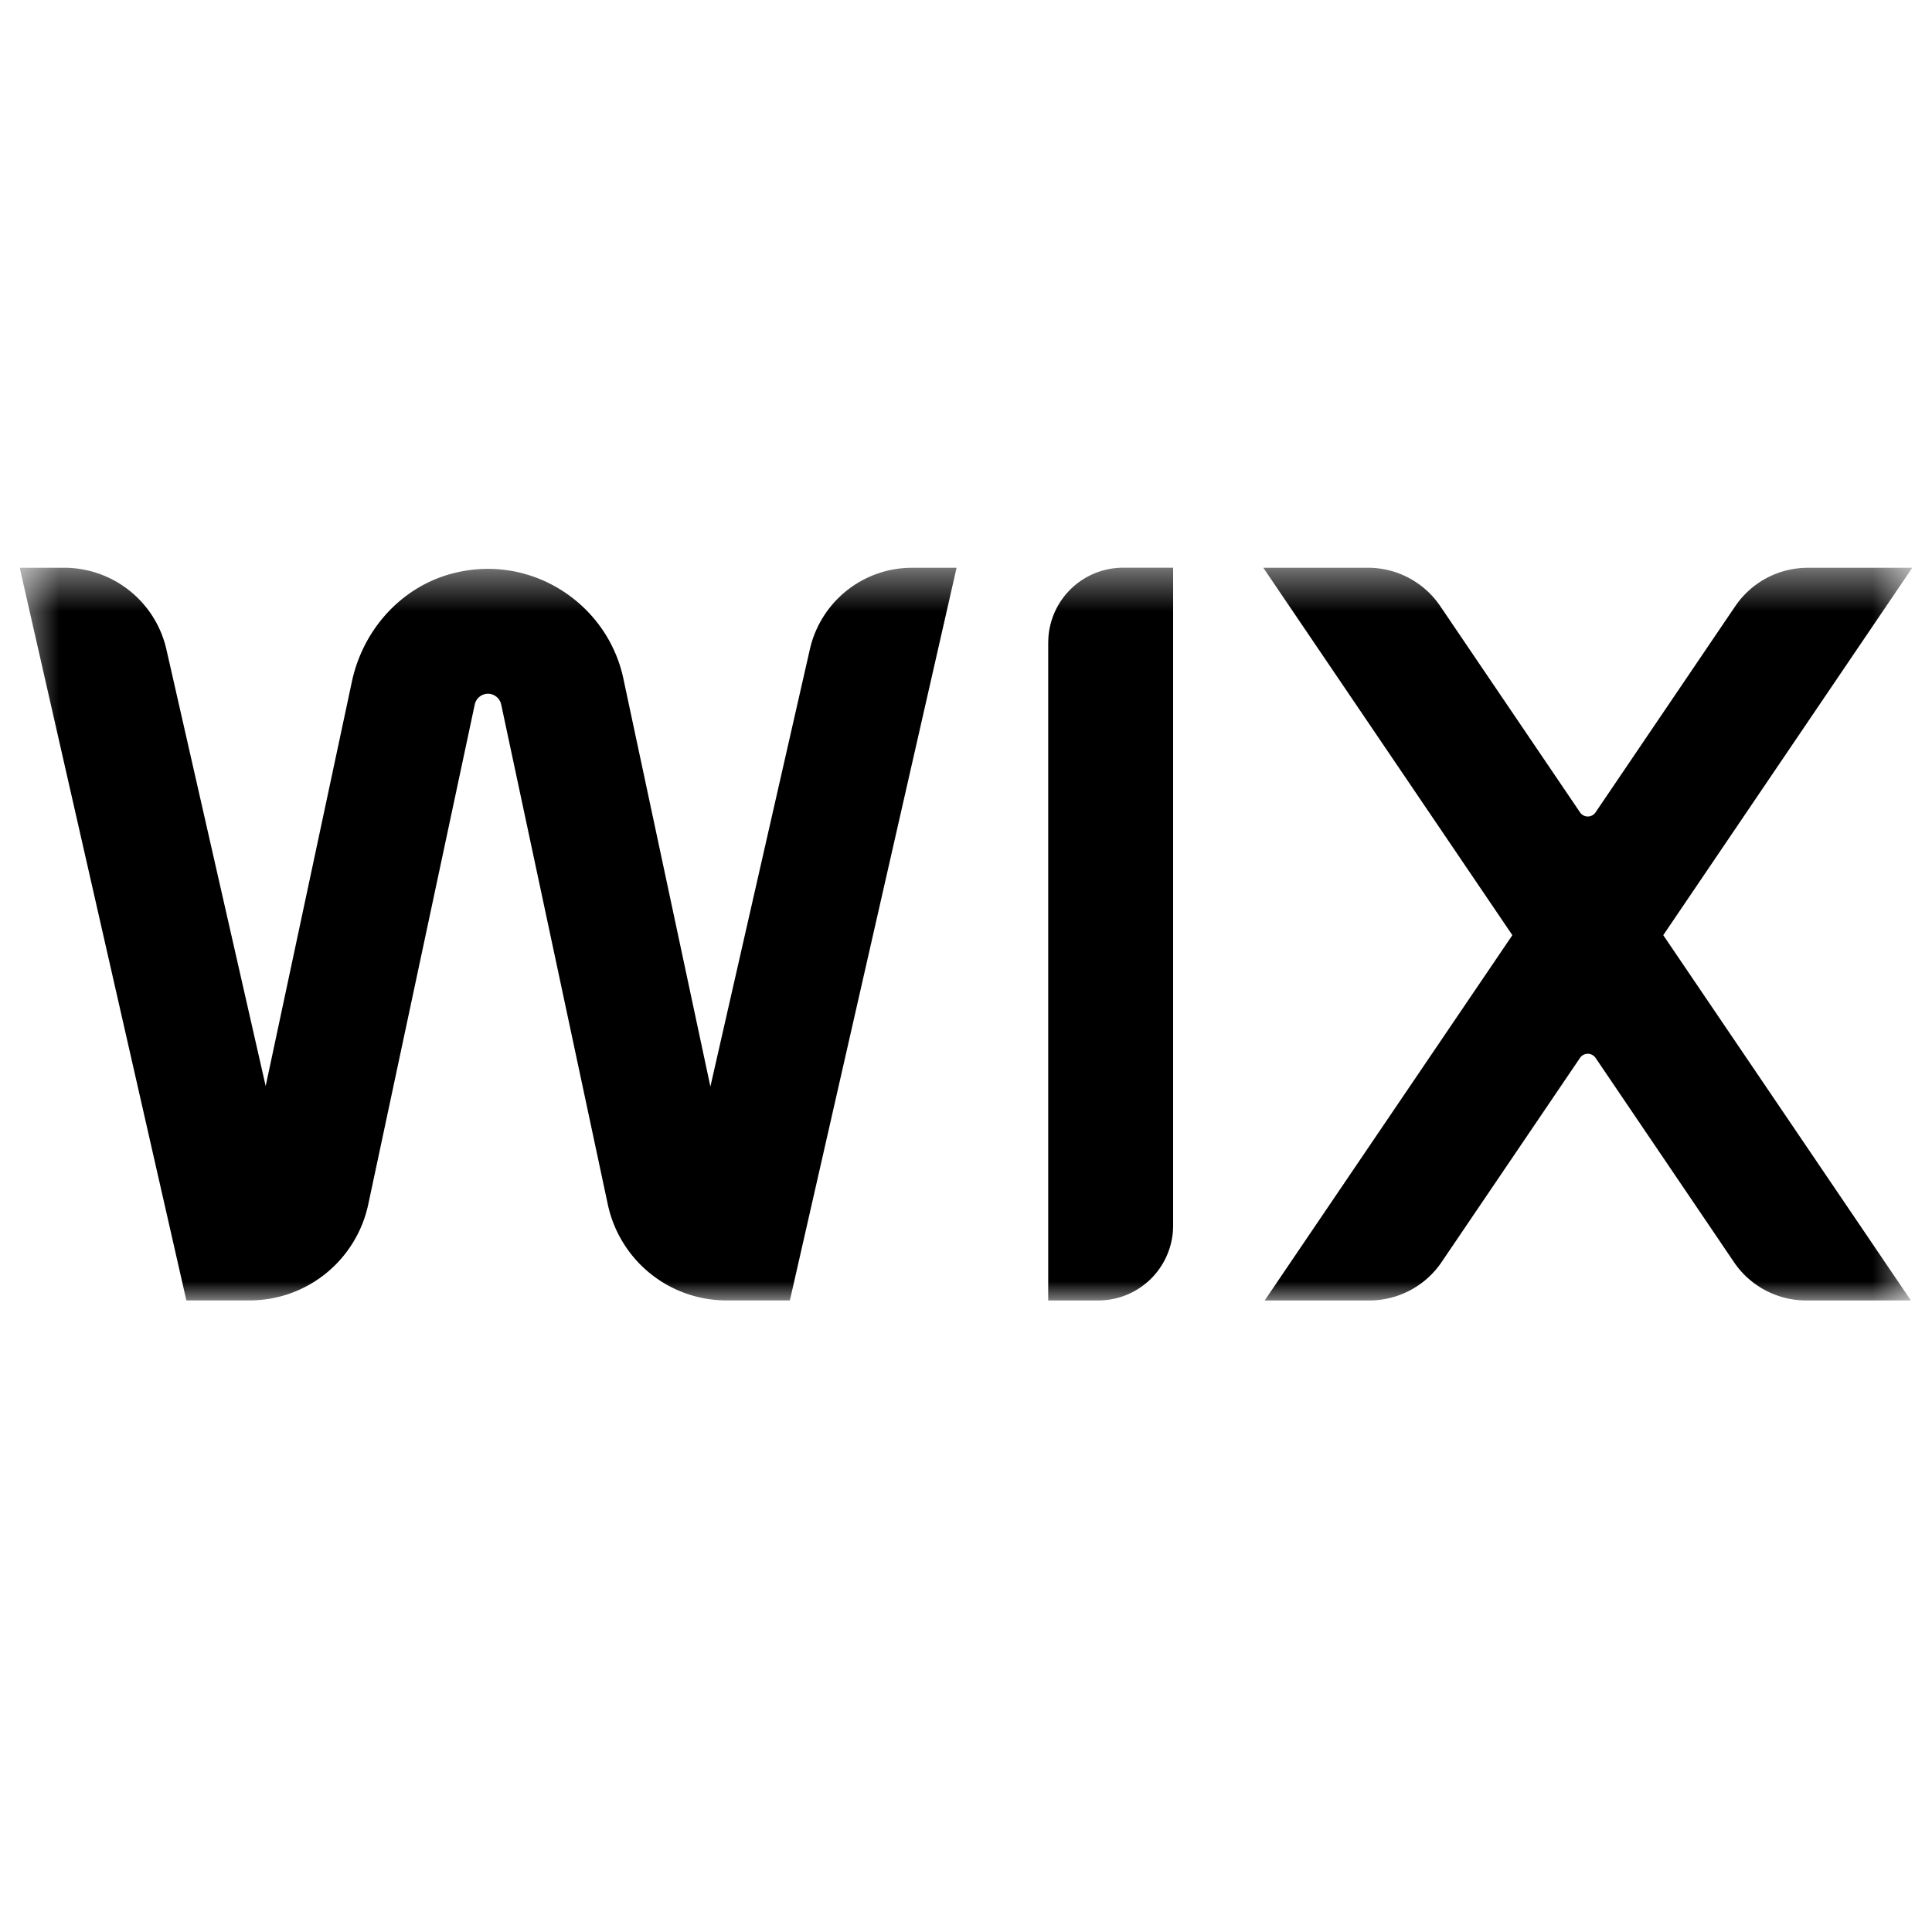 <svg xmlns="http://www.w3.org/2000/svg" width="49" height="49" fill="none"><g clip-path="url(#a)"><mask id="b" width="49" height="19" x="0" y="14" maskUnits="userSpaceOnUse" style="mask-type:luminance"><path fill="#fff" d="M.5 14.4h48v18.583H.5V14.399Z"/></mask><g mask="url(#b)"><path fill="#000" d="M48.5 14.4h-2.65c-.737 0-1.424.364-1.838.972l-3.545 5.231a.237.237 0 0 1-.394 0l-3.545-5.23a2.213 2.213 0 0 0-1.837-.974H32.04l6.317 9.319-6.282 9.265h2.652c.735 0 1.422-.364 1.835-.973l3.511-5.18a.239.239 0 0 1 .394 0l3.51 5.18a2.214 2.214 0 0 0 1.838.973h2.65l-6.281-9.265 6.316-9.319Zm-21.915 1.9v16.683h1.267a1.9 1.9 0 0 0 1.901-1.9V14.398h-1.267a1.9 1.9 0 0 0-1.9 1.901Zm-2.324-1.9h-1.128a2.656 2.656 0 0 0-2.593 2.068l-2.523 11.09-2.208-10.352c-.408-1.913-2.371-3.204-4.38-2.649-1.28.354-2.228 1.434-2.505 2.733L6.738 27.545 4.22 16.469a2.662 2.662 0 0 0-2.594-2.07H.5l4.227 18.583h1.6a3.079 3.079 0 0 0 3.013-2.437l2.701-12.678a.345.345 0 0 1 .335-.272c.16 0 .301.114.335.271l2.704 12.68a3.078 3.078 0 0 0 3.012 2.436h1.606L24.261 14.4Z"/></g></g><defs><clipPath id="a"><path fill="#fff" d="M.5.4h48v48H.5z"/></clipPath></defs></svg>